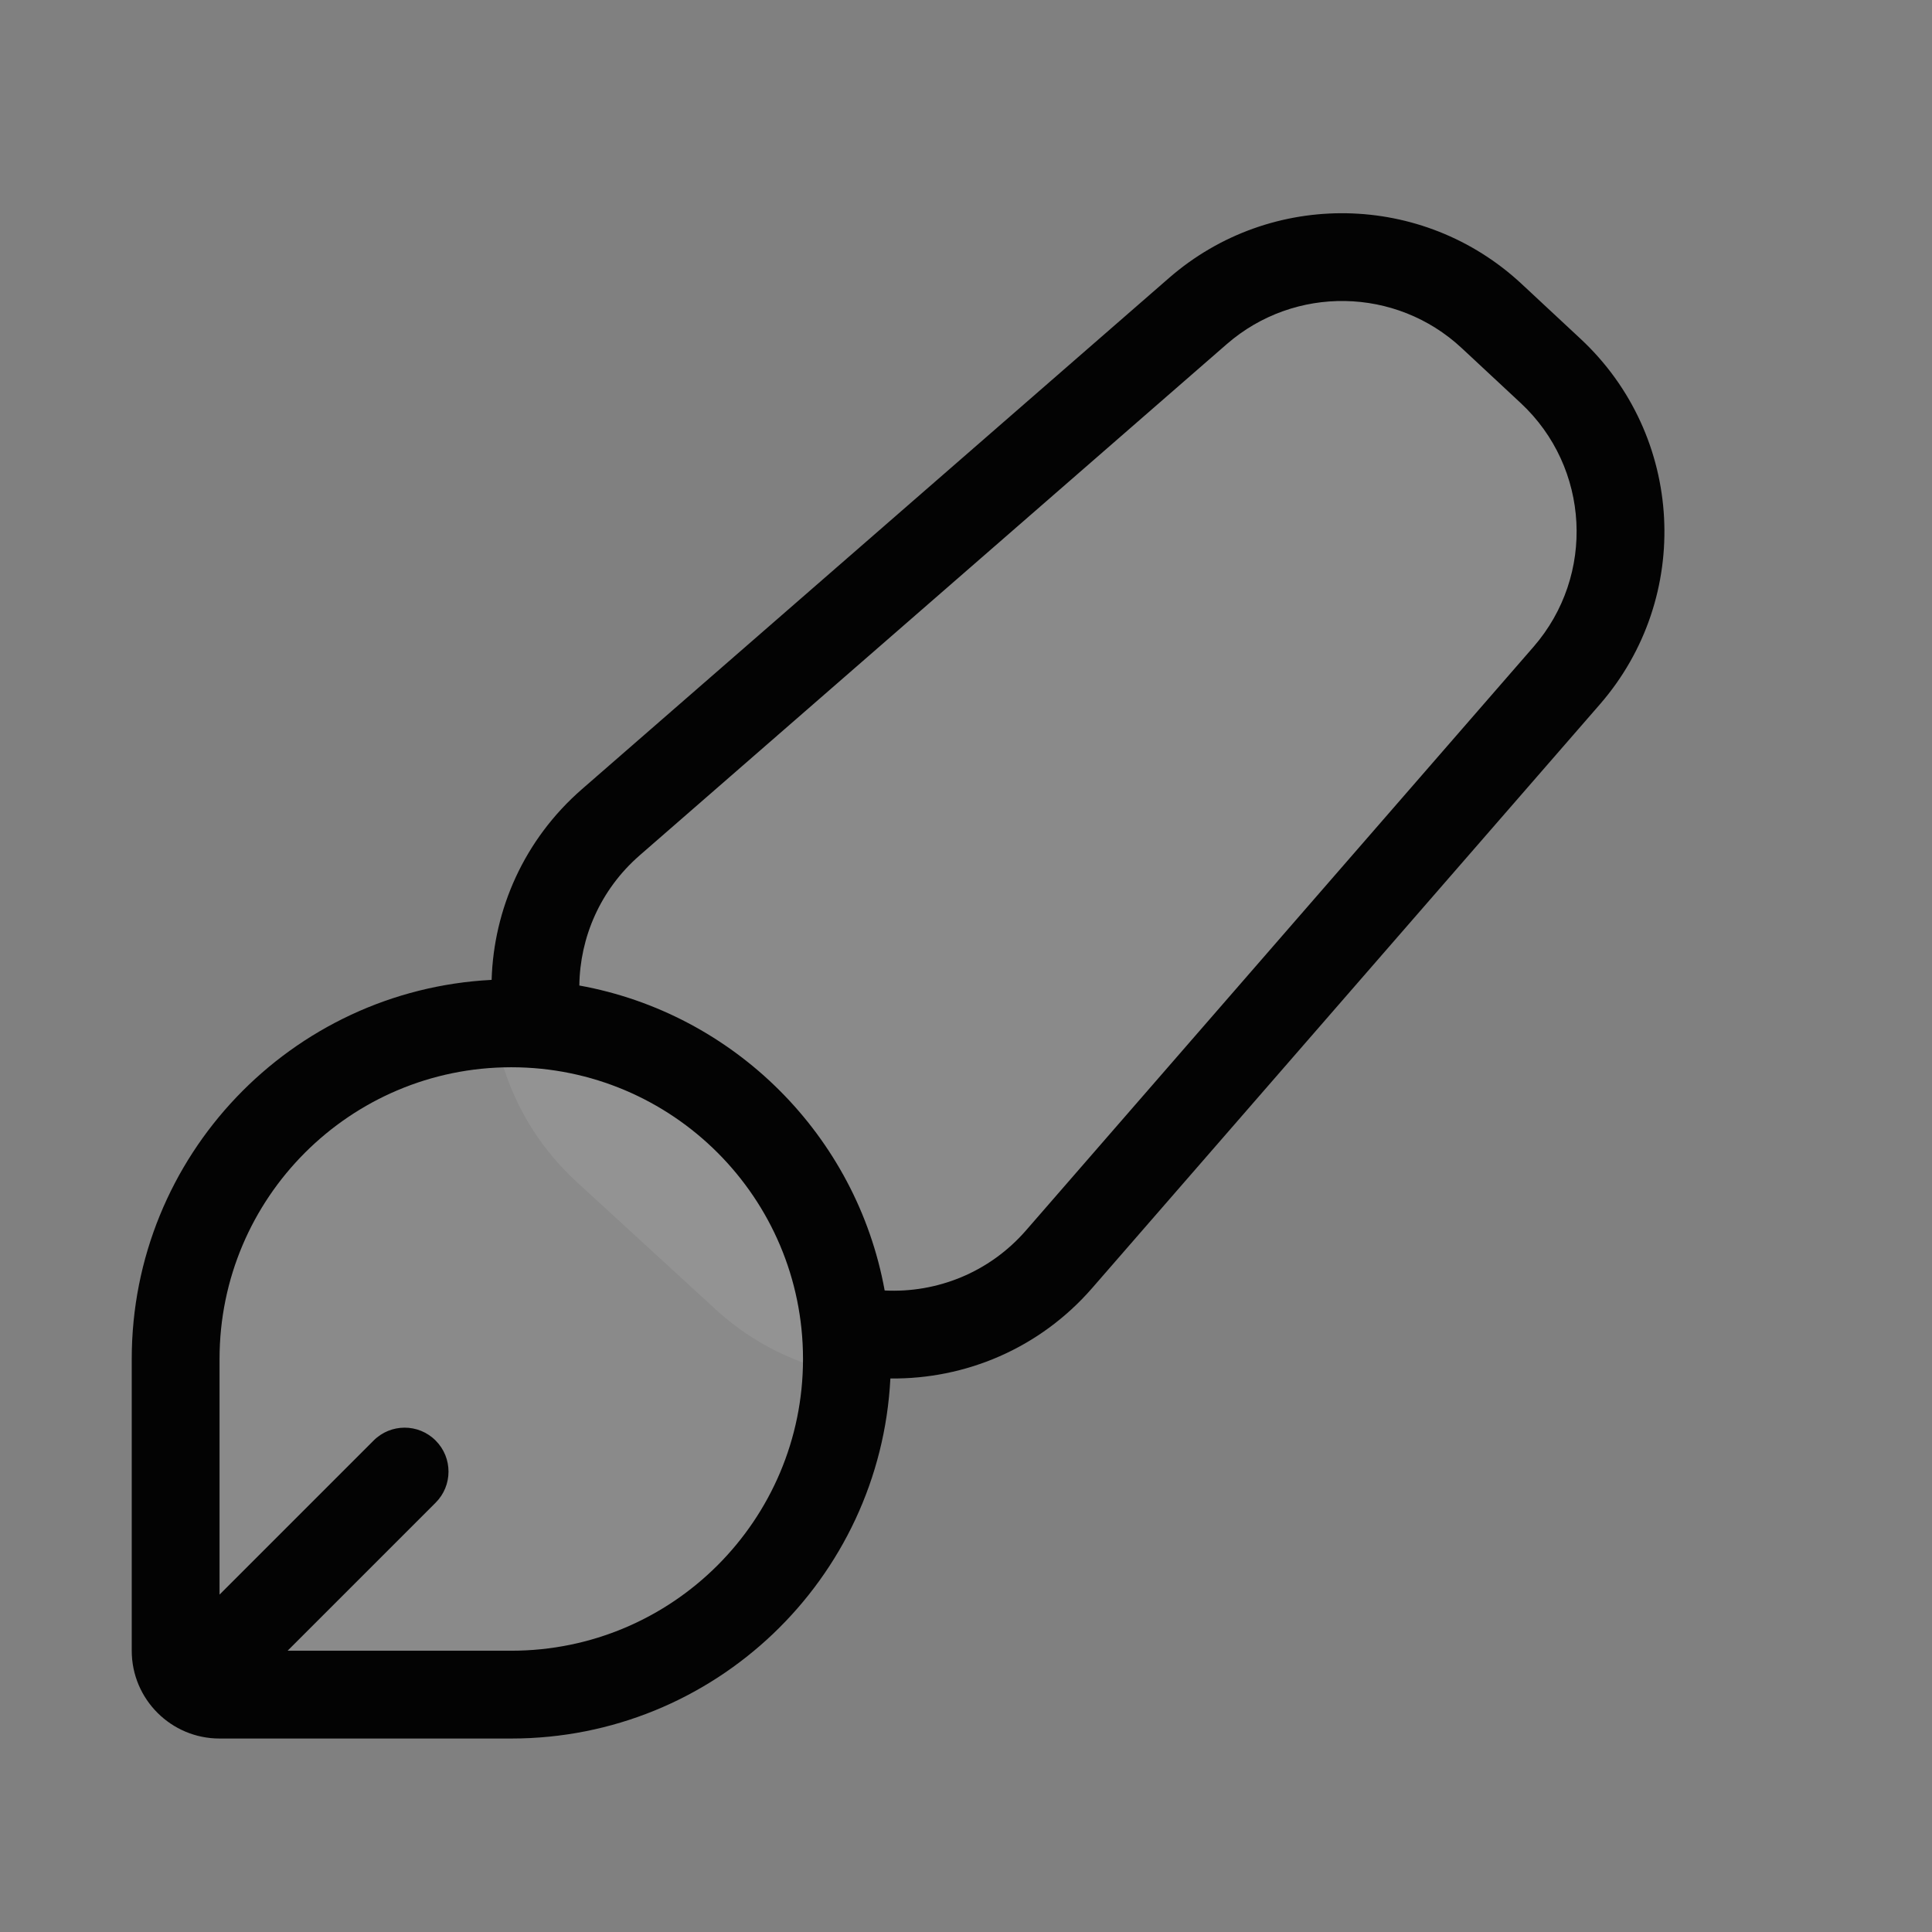 <svg width="22" height="22" viewBox="0 0 22 22" fill="none" xmlns="http://www.w3.org/2000/svg">
<rect x="0" y="0" width="22" height="22" fill="#808080" stroke="none"/>
<path d="M13.311 3.165C14.469 2.156 16.202 2.185 17.326 3.232L17.997 3.858C19.18 4.96 19.277 6.801 18.216 8.021L12.438 14.666C11.33 15.94 9.389 16.049 8.146 14.908L6.567 13.459C5.249 12.249 5.276 10.162 6.626 8.987L13.311 3.165Z" fill="white" fill-opacity="0.08"/>
<path d="M1.5 15.475C1.5 13.088 3.435 11.152 5.822 11.152V11.152C8.209 11.152 10.145 13.088 10.145 15.475V15.475C10.145 17.862 8.209 19.797 5.822 19.797H2.5C1.948 19.797 1.5 19.349 1.5 18.797V15.475Z" fill="white" fill-opacity="0.08"/>
<path fill-rule="evenodd" clip-rule="evenodd" d="M5.822 19.797C8.135 19.797 10.023 17.981 10.139 15.697C10.988 15.707 11.836 15.359 12.438 14.666L18.217 8.022C19.278 6.802 19.181 4.96 17.998 3.858L17.327 3.233C16.203 2.186 14.47 2.157 13.312 3.165L6.626 8.987C5.966 9.562 5.622 10.356 5.598 11.158C3.315 11.275 1.5 13.163 1.5 15.475V18.797C1.5 19.349 1.948 19.797 2.5 19.797H5.822ZM16.645 3.964L17.317 4.59C18.105 5.324 18.17 6.552 17.462 7.366L11.684 14.01C11.264 14.493 10.665 14.725 10.074 14.695C9.753 12.931 8.361 11.541 6.597 11.222C6.604 10.676 6.834 10.133 7.283 9.741L13.969 3.919C14.741 3.247 15.896 3.266 16.645 3.964ZM3.275 18.797H5.822C7.657 18.797 9.144 17.31 9.144 15.475C9.144 13.64 7.657 12.153 5.822 12.153C3.987 12.153 2.5 13.64 2.5 15.475L2.5 18.158L4.254 16.404C4.449 16.208 4.766 16.208 4.961 16.404C5.156 16.599 5.156 16.916 4.961 17.111L3.275 18.797Z" fill="#030303"/>
</svg>
